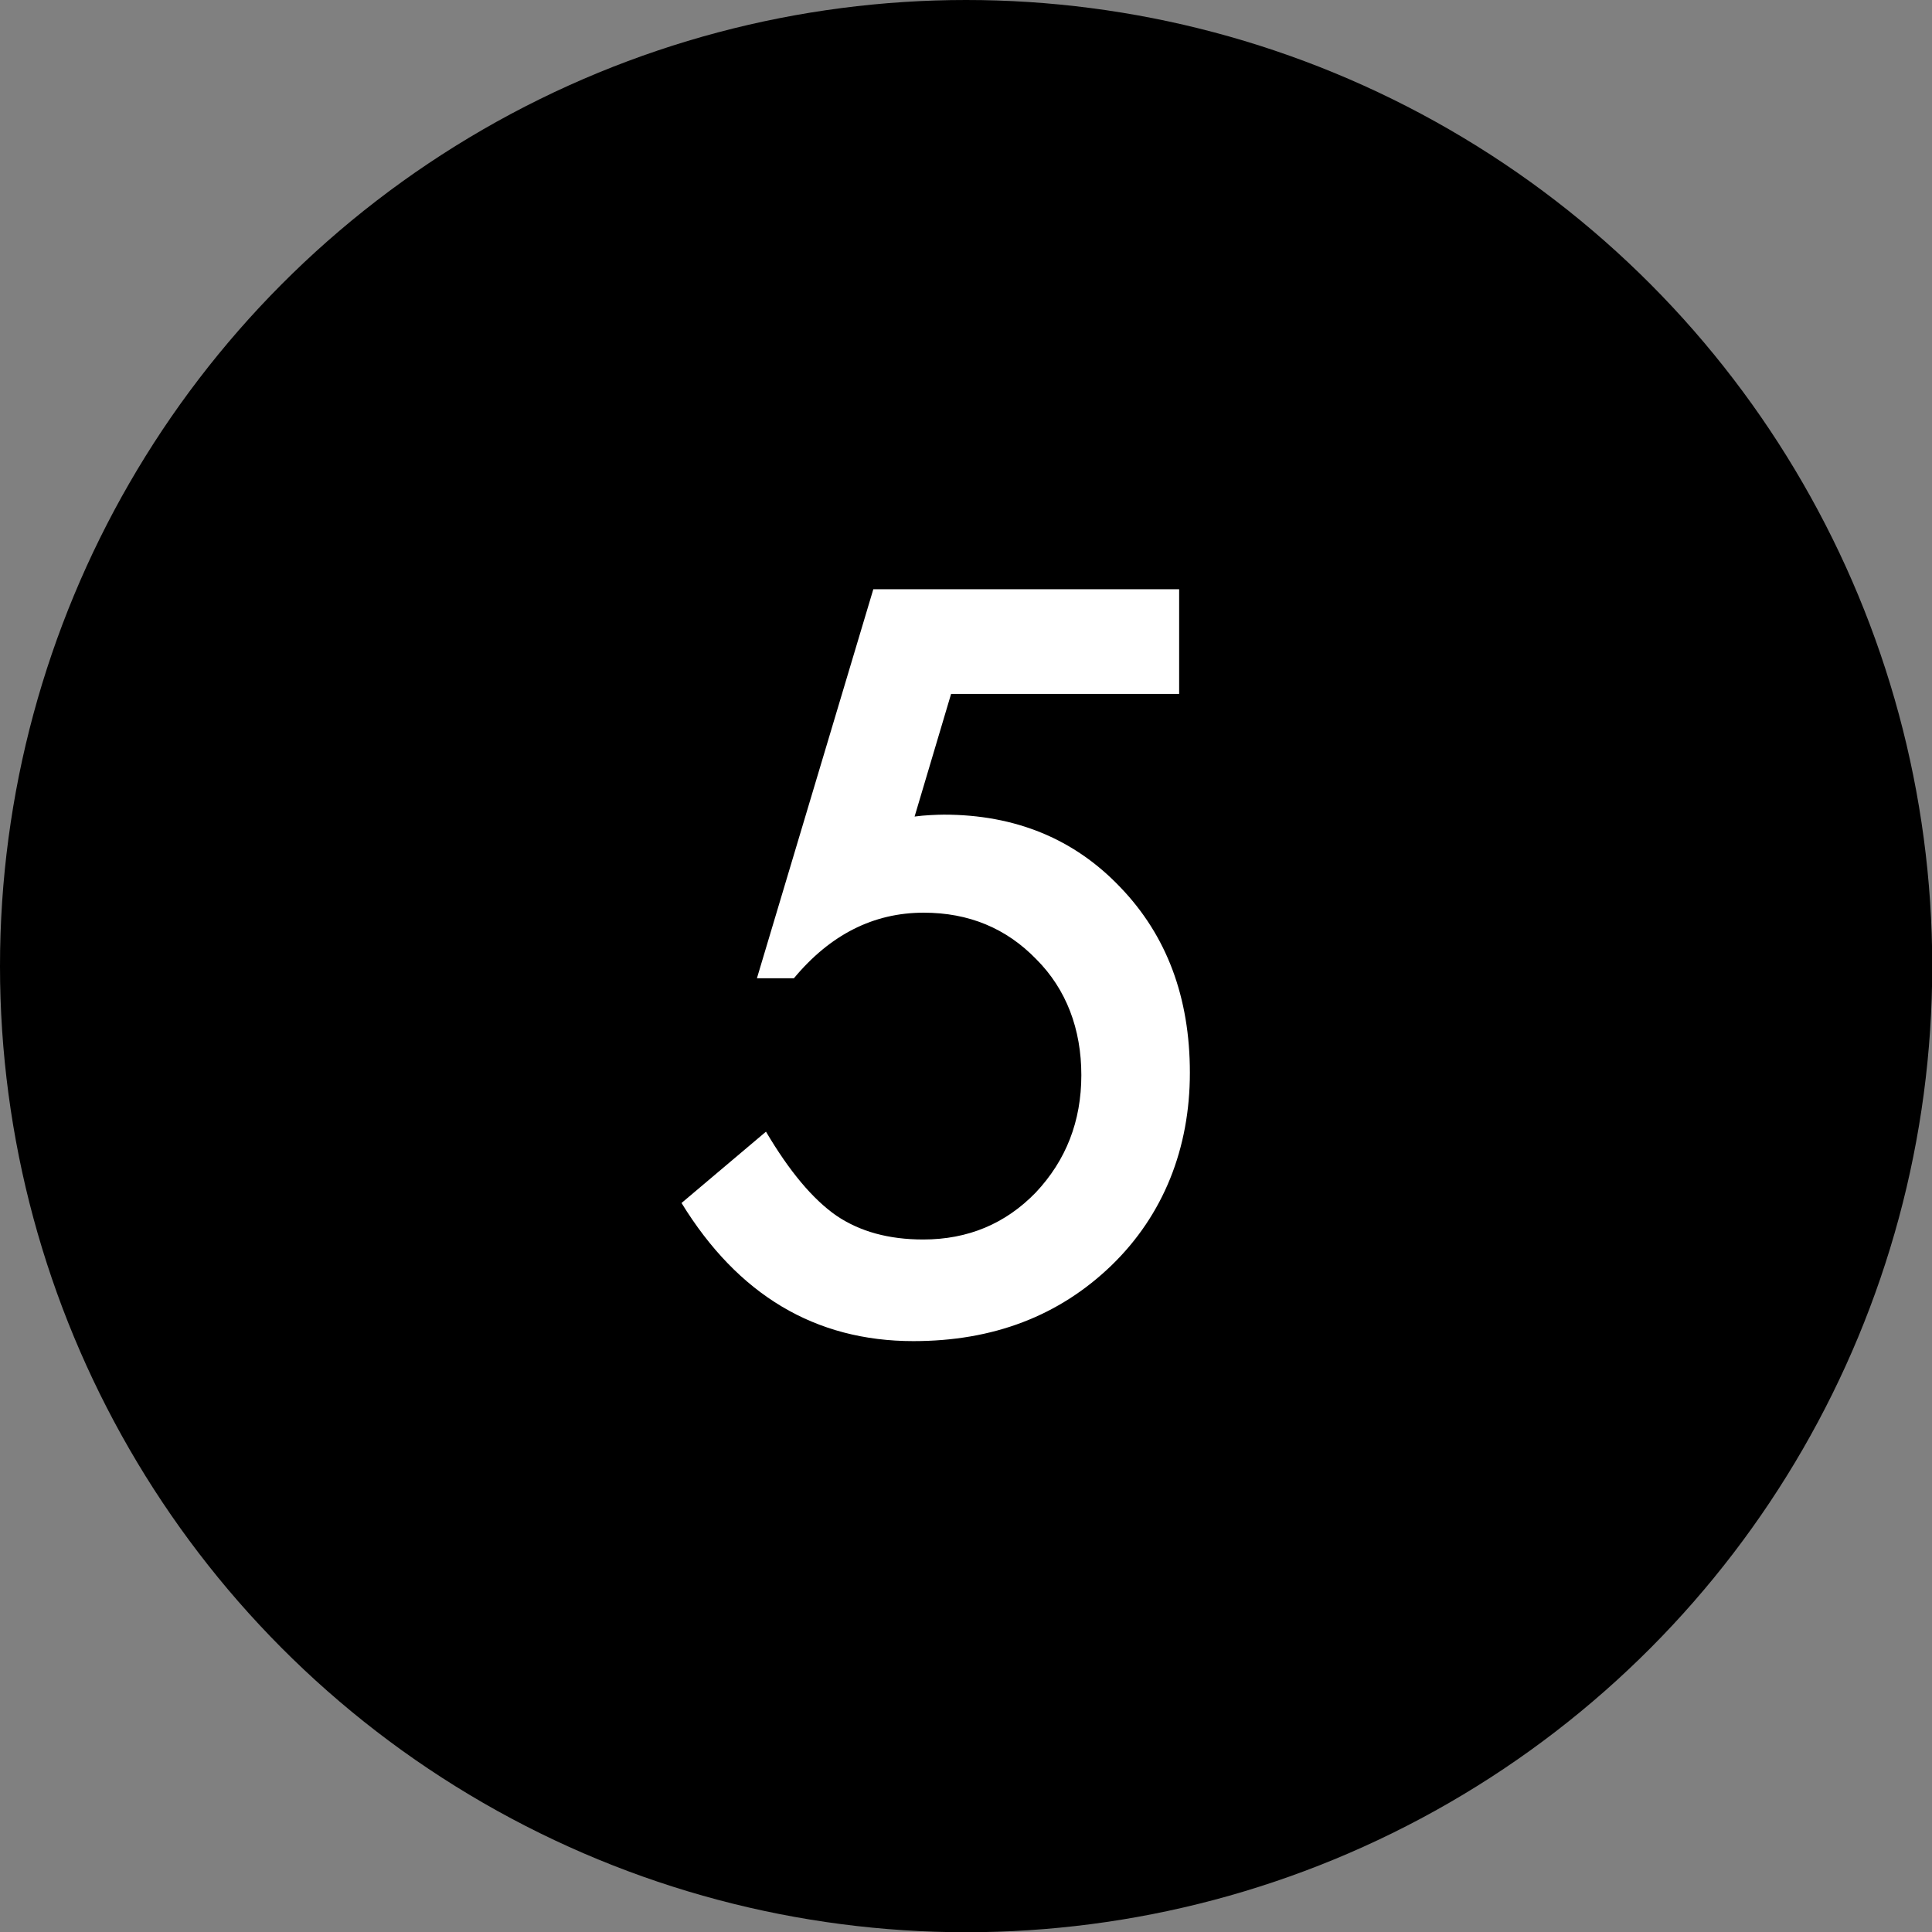 <?xml version="1.0" encoding="UTF-8"?><svg id="_レイヤー_2" xmlns="http://www.w3.org/2000/svg" viewBox="0 0 80.99 80.99"><rect x="0" y="0" width="80.99" height="80.99" fill="#808080" stroke="none"/><defs><style>.cls-1,.cls-2{stroke-width:0px;}.cls-2{fill:#fff;}</style></defs><g id="object"><circle class="cls-1" cx="40.5" cy="40.5" r="40.5"/><path class="cls-2" d="m49.43,29.09h-9.56l-1.53,5.14c.23-.03.44-.05.65-.06.21-.01.4-.02.57-.02,3.01,0,5.48,1.02,7.41,3.05,1.94,2.02,2.91,4.61,2.91,7.77s-1.1,5.96-3.29,8.08c-2.2,2.12-4.96,3.17-8.3,3.17-4.11,0-7.35-1.93-9.72-5.79l3.54-2.99c.98,1.66,1.96,2.83,2.95,3.52.99.67,2.2,1,3.64,1,1.88,0,3.45-.66,4.72-1.97,1.27-1.35,1.91-2.99,1.91-4.92s-.63-3.6-1.89-4.86c-1.26-1.3-2.83-1.95-4.72-1.95-2.1,0-3.92.92-5.44,2.75h-1.55l4.88-16.31h12.82v4.38Z"/></g></svg>